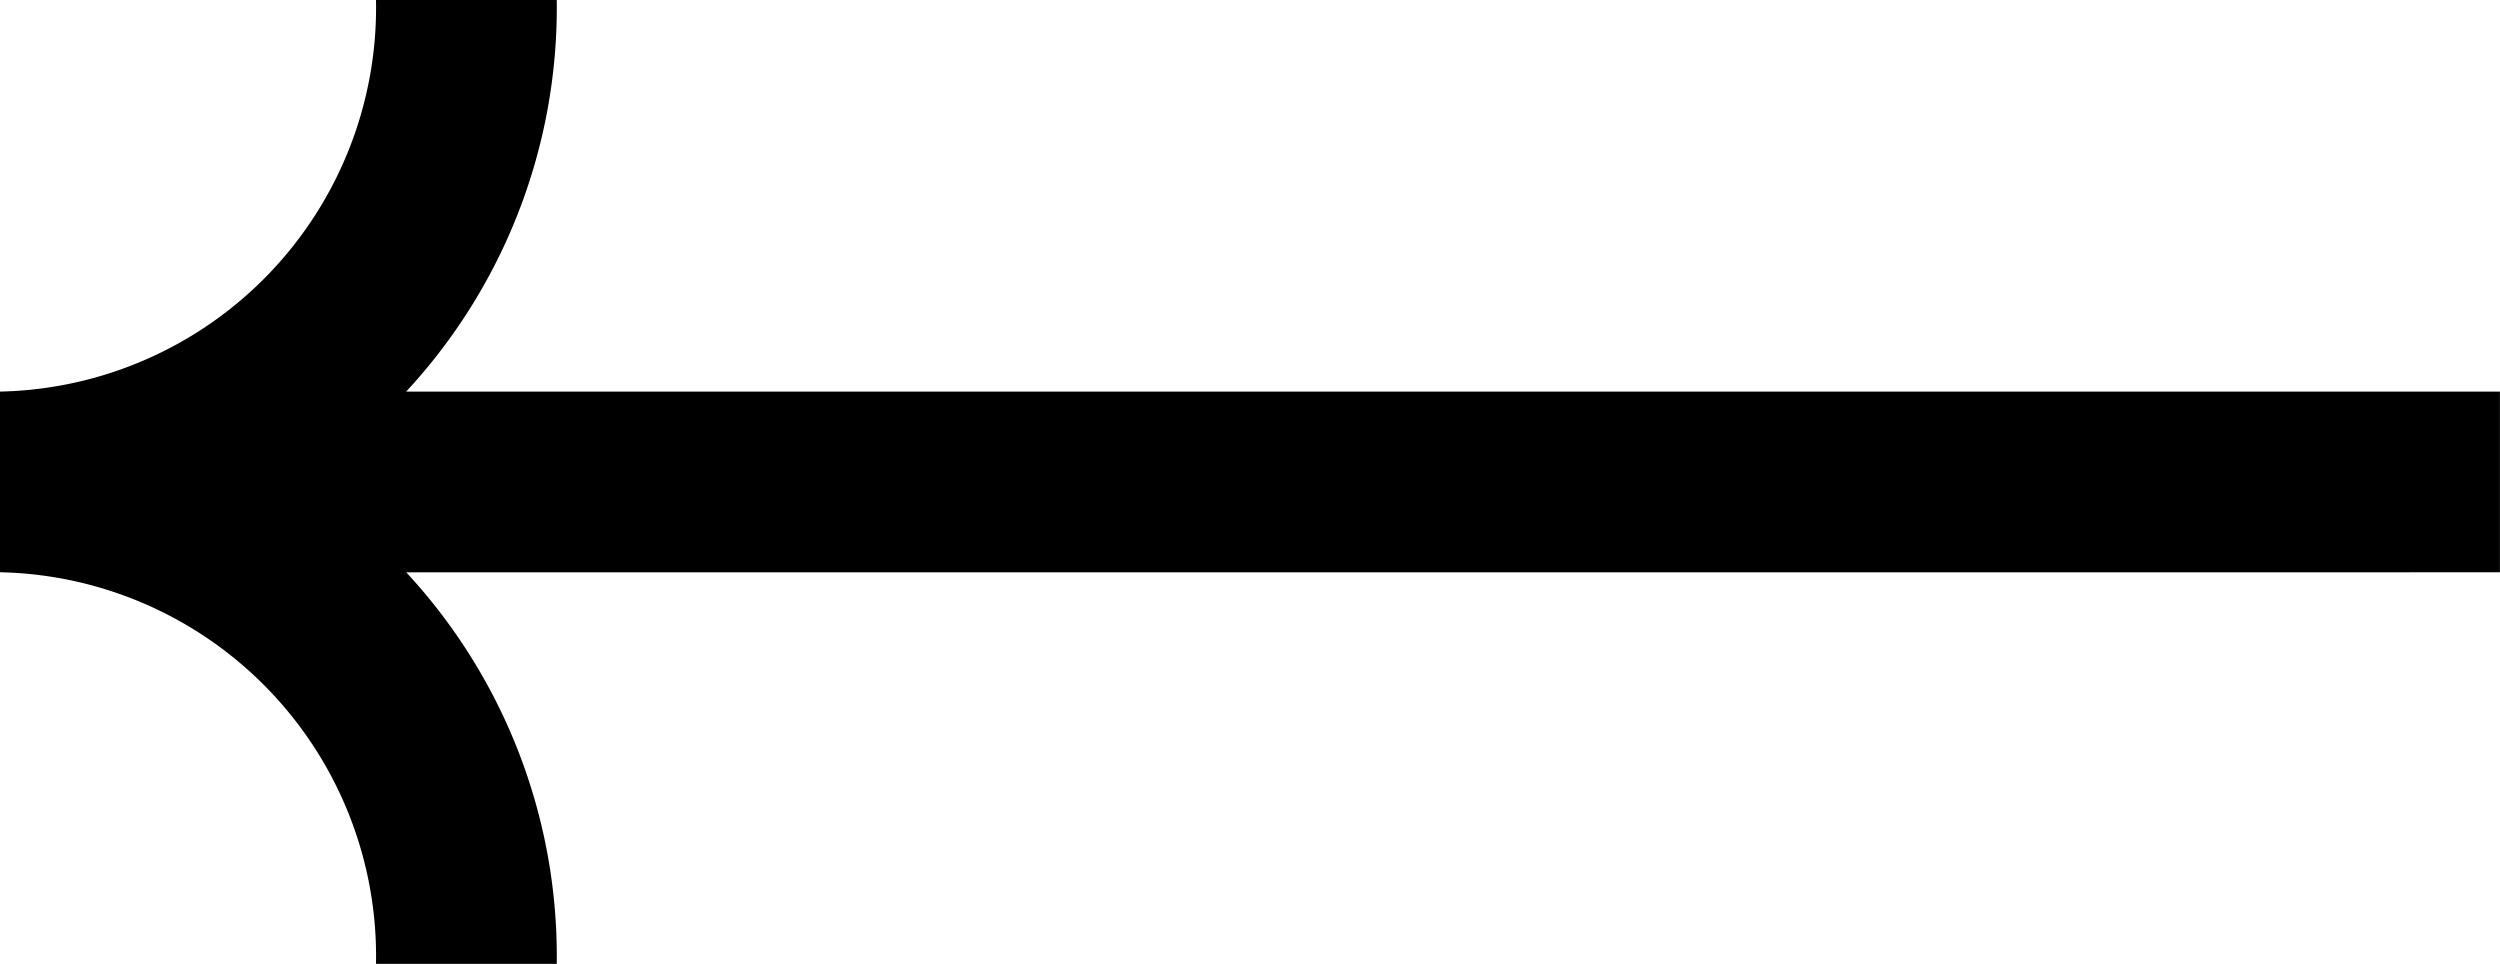 <svg xmlns="http://www.w3.org/2000/svg" width="32.241" height="12.43" viewBox="0 0 32.241 12.43">
  <path id="Path_2027" data-name="Path 2027" d="M31.95,5.05h1.165V7.38H31.95Zm0,2.331H2.429V5.05H31.95ZM8.055,0A7.282,7.282,0,0,1,.875,7.38V5.05A4.953,4.953,0,0,0,5.724,0ZM.875,5.05a7.282,7.282,0,0,1,7.18,7.38H5.724A4.953,4.953,0,0,0,.875,7.38Z" transform="translate(-0.875)"/>
</svg>
